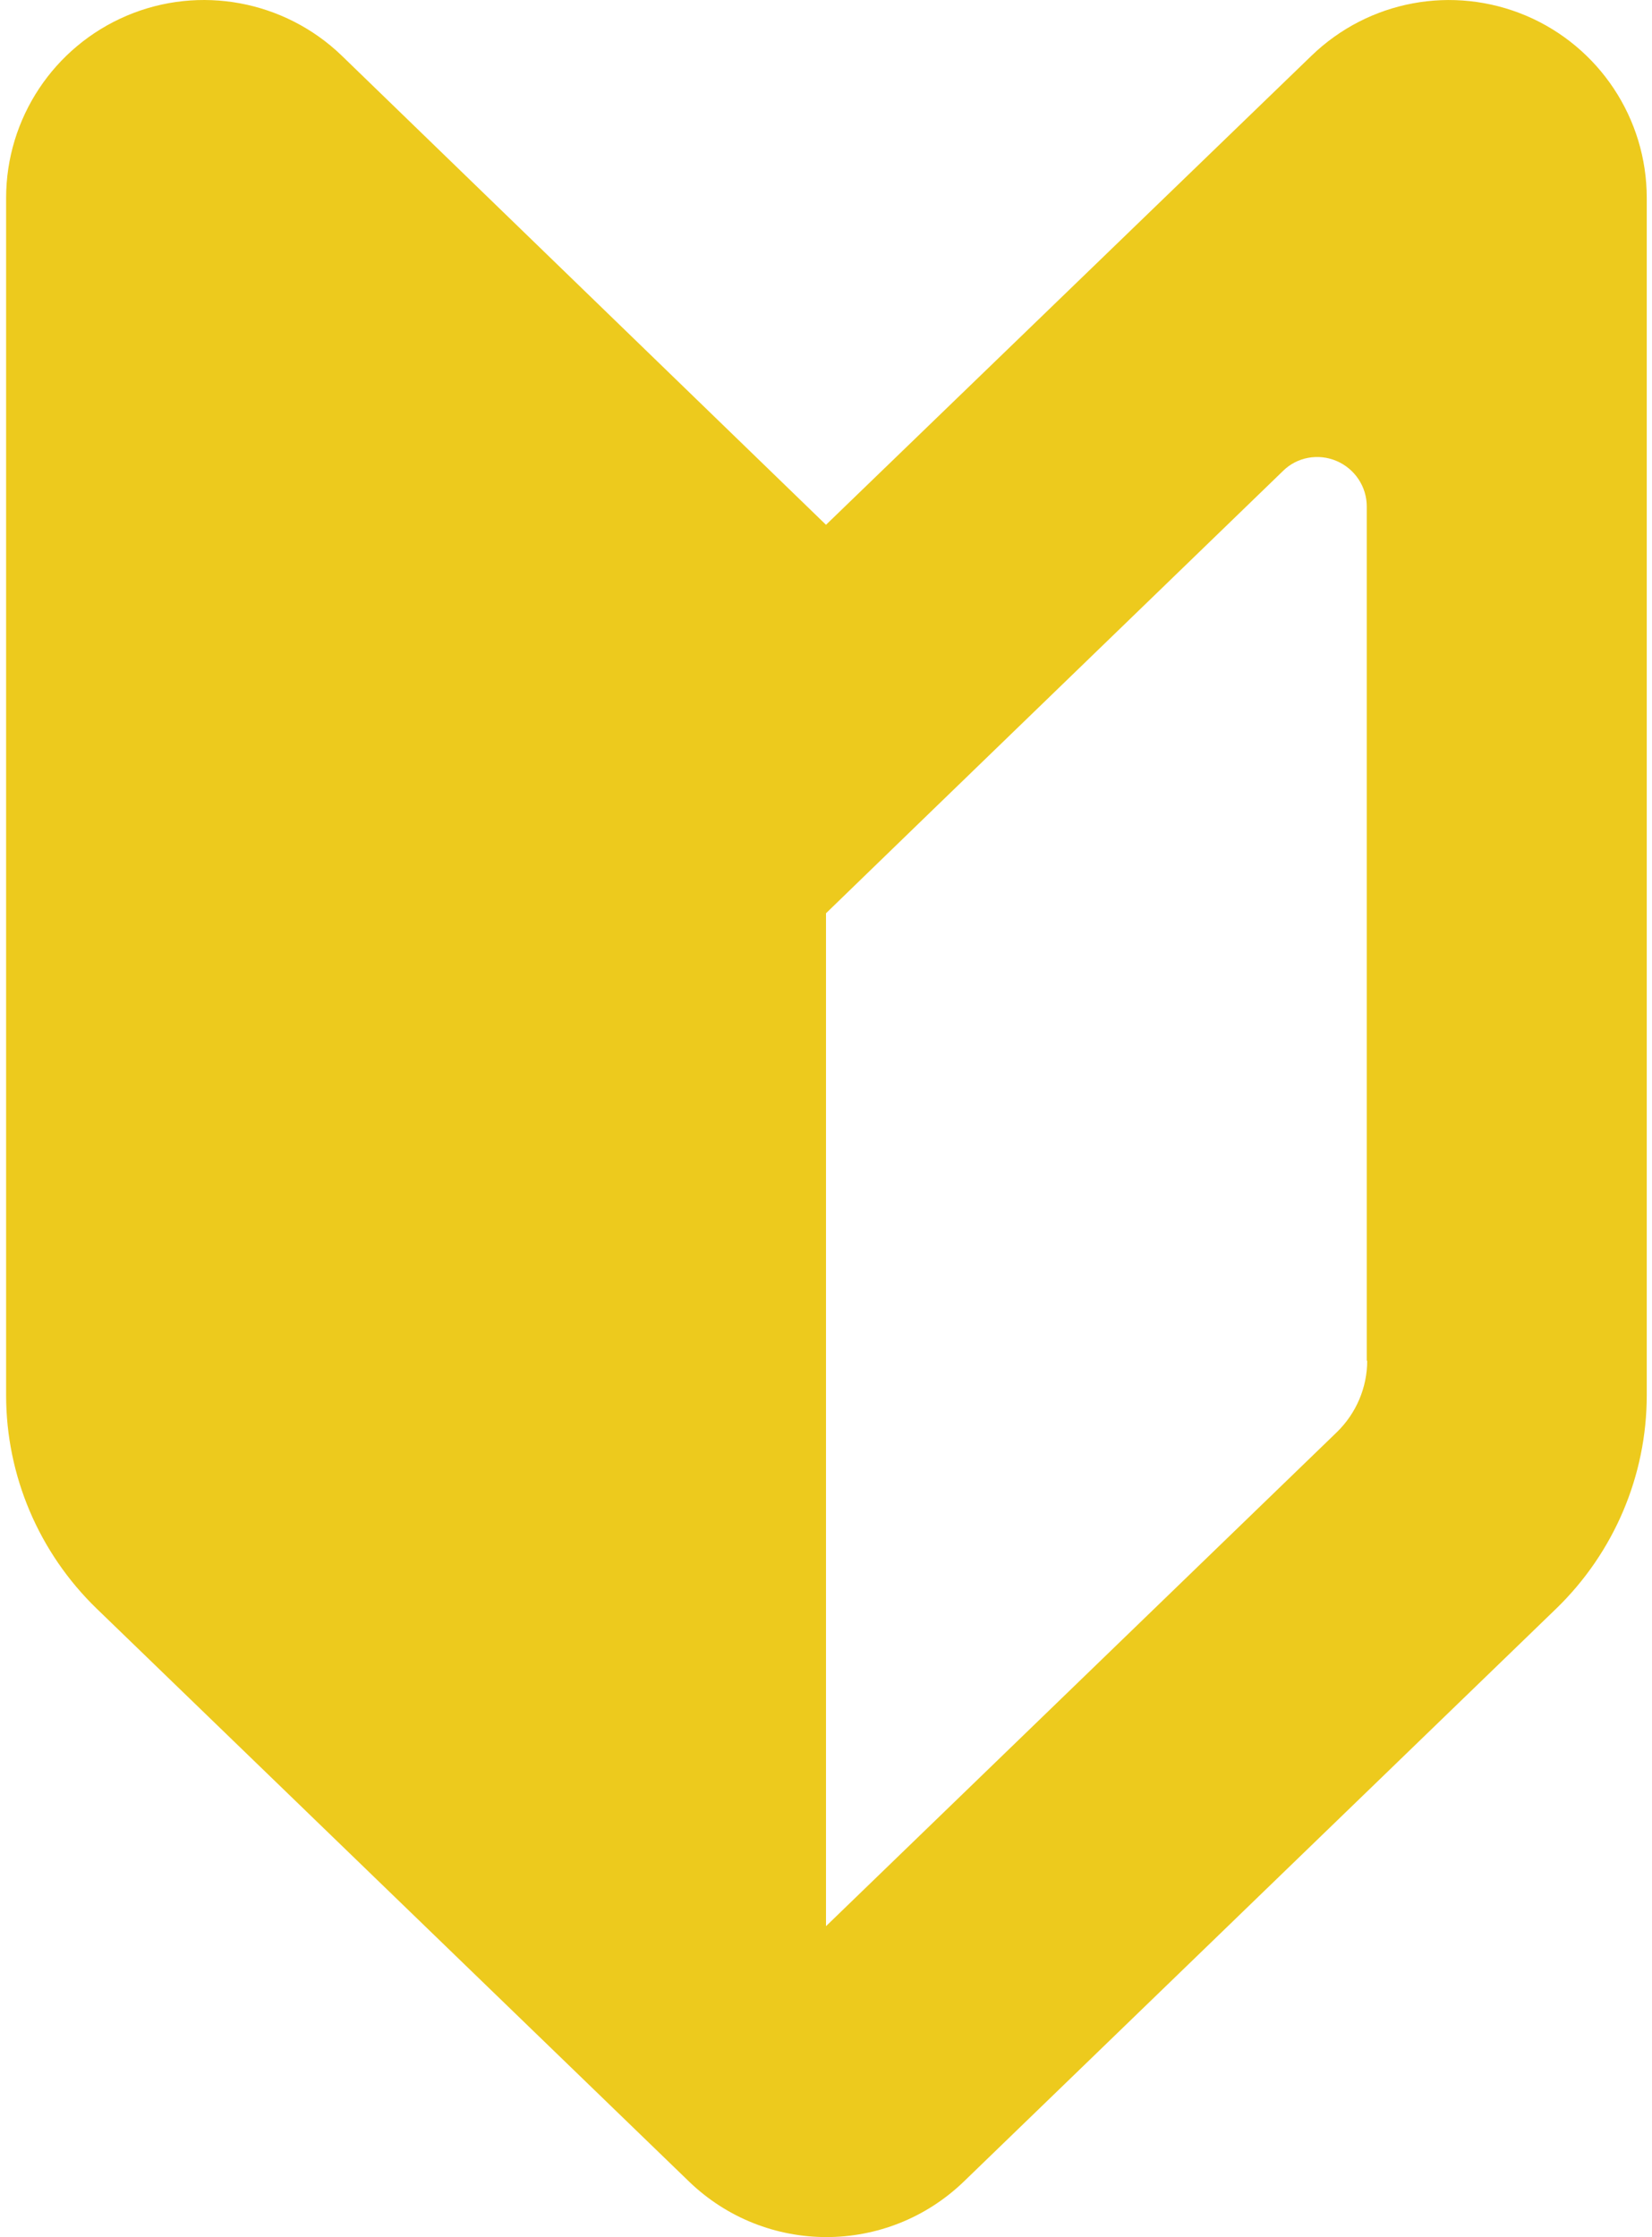<?xml version="1.0" encoding="utf-8"?>
<!-- Generator: Adobe Illustrator 28.0.0, SVG Export Plug-In . SVG Version: 6.00 Build 0)  -->
<svg version="1.1" id="_x32_" xmlns="http://www.w3.org/2000/svg" xmlns:xlink="http://www.w3.org/1999/xlink" x="0px" y="0px"
	 viewBox="0 0 378.2 512" style="enable-background:new 0 0 378.2 512;" xml:space="preserve">
<style type="text/css">
	.st0{fill:#EDCA1D;}
</style>
<g>
	<path class="st0" d="M189.1,120.1L78.2,12.7C65.1,0.1,45.7-3.5,29,3.6S1.4,27.1,1.4,45.3v274c0,18.4,7.5,36,20.7,48.8l135.6,131.1
		c17.6,17,45.4,17,63,0l135.6-131.1c13.2-12.8,20.7-30.4,20.7-48.8v-274c0-18.2-10.9-34.6-27.6-41.7c-16.8-7.1-36.1-3.5-49.2,9.2
		L189.1,120.1z M313,311.4c0,6.1-2.5,12-6.9,16.3l-117,113.1V209l22.2-21.5l82.4-79.7c3.2-3.2,8.1-4.1,12.3-2.3
		c4.2,1.8,6.9,5.9,6.9,10.4v195.5H313z"/>
</g>
</svg>
